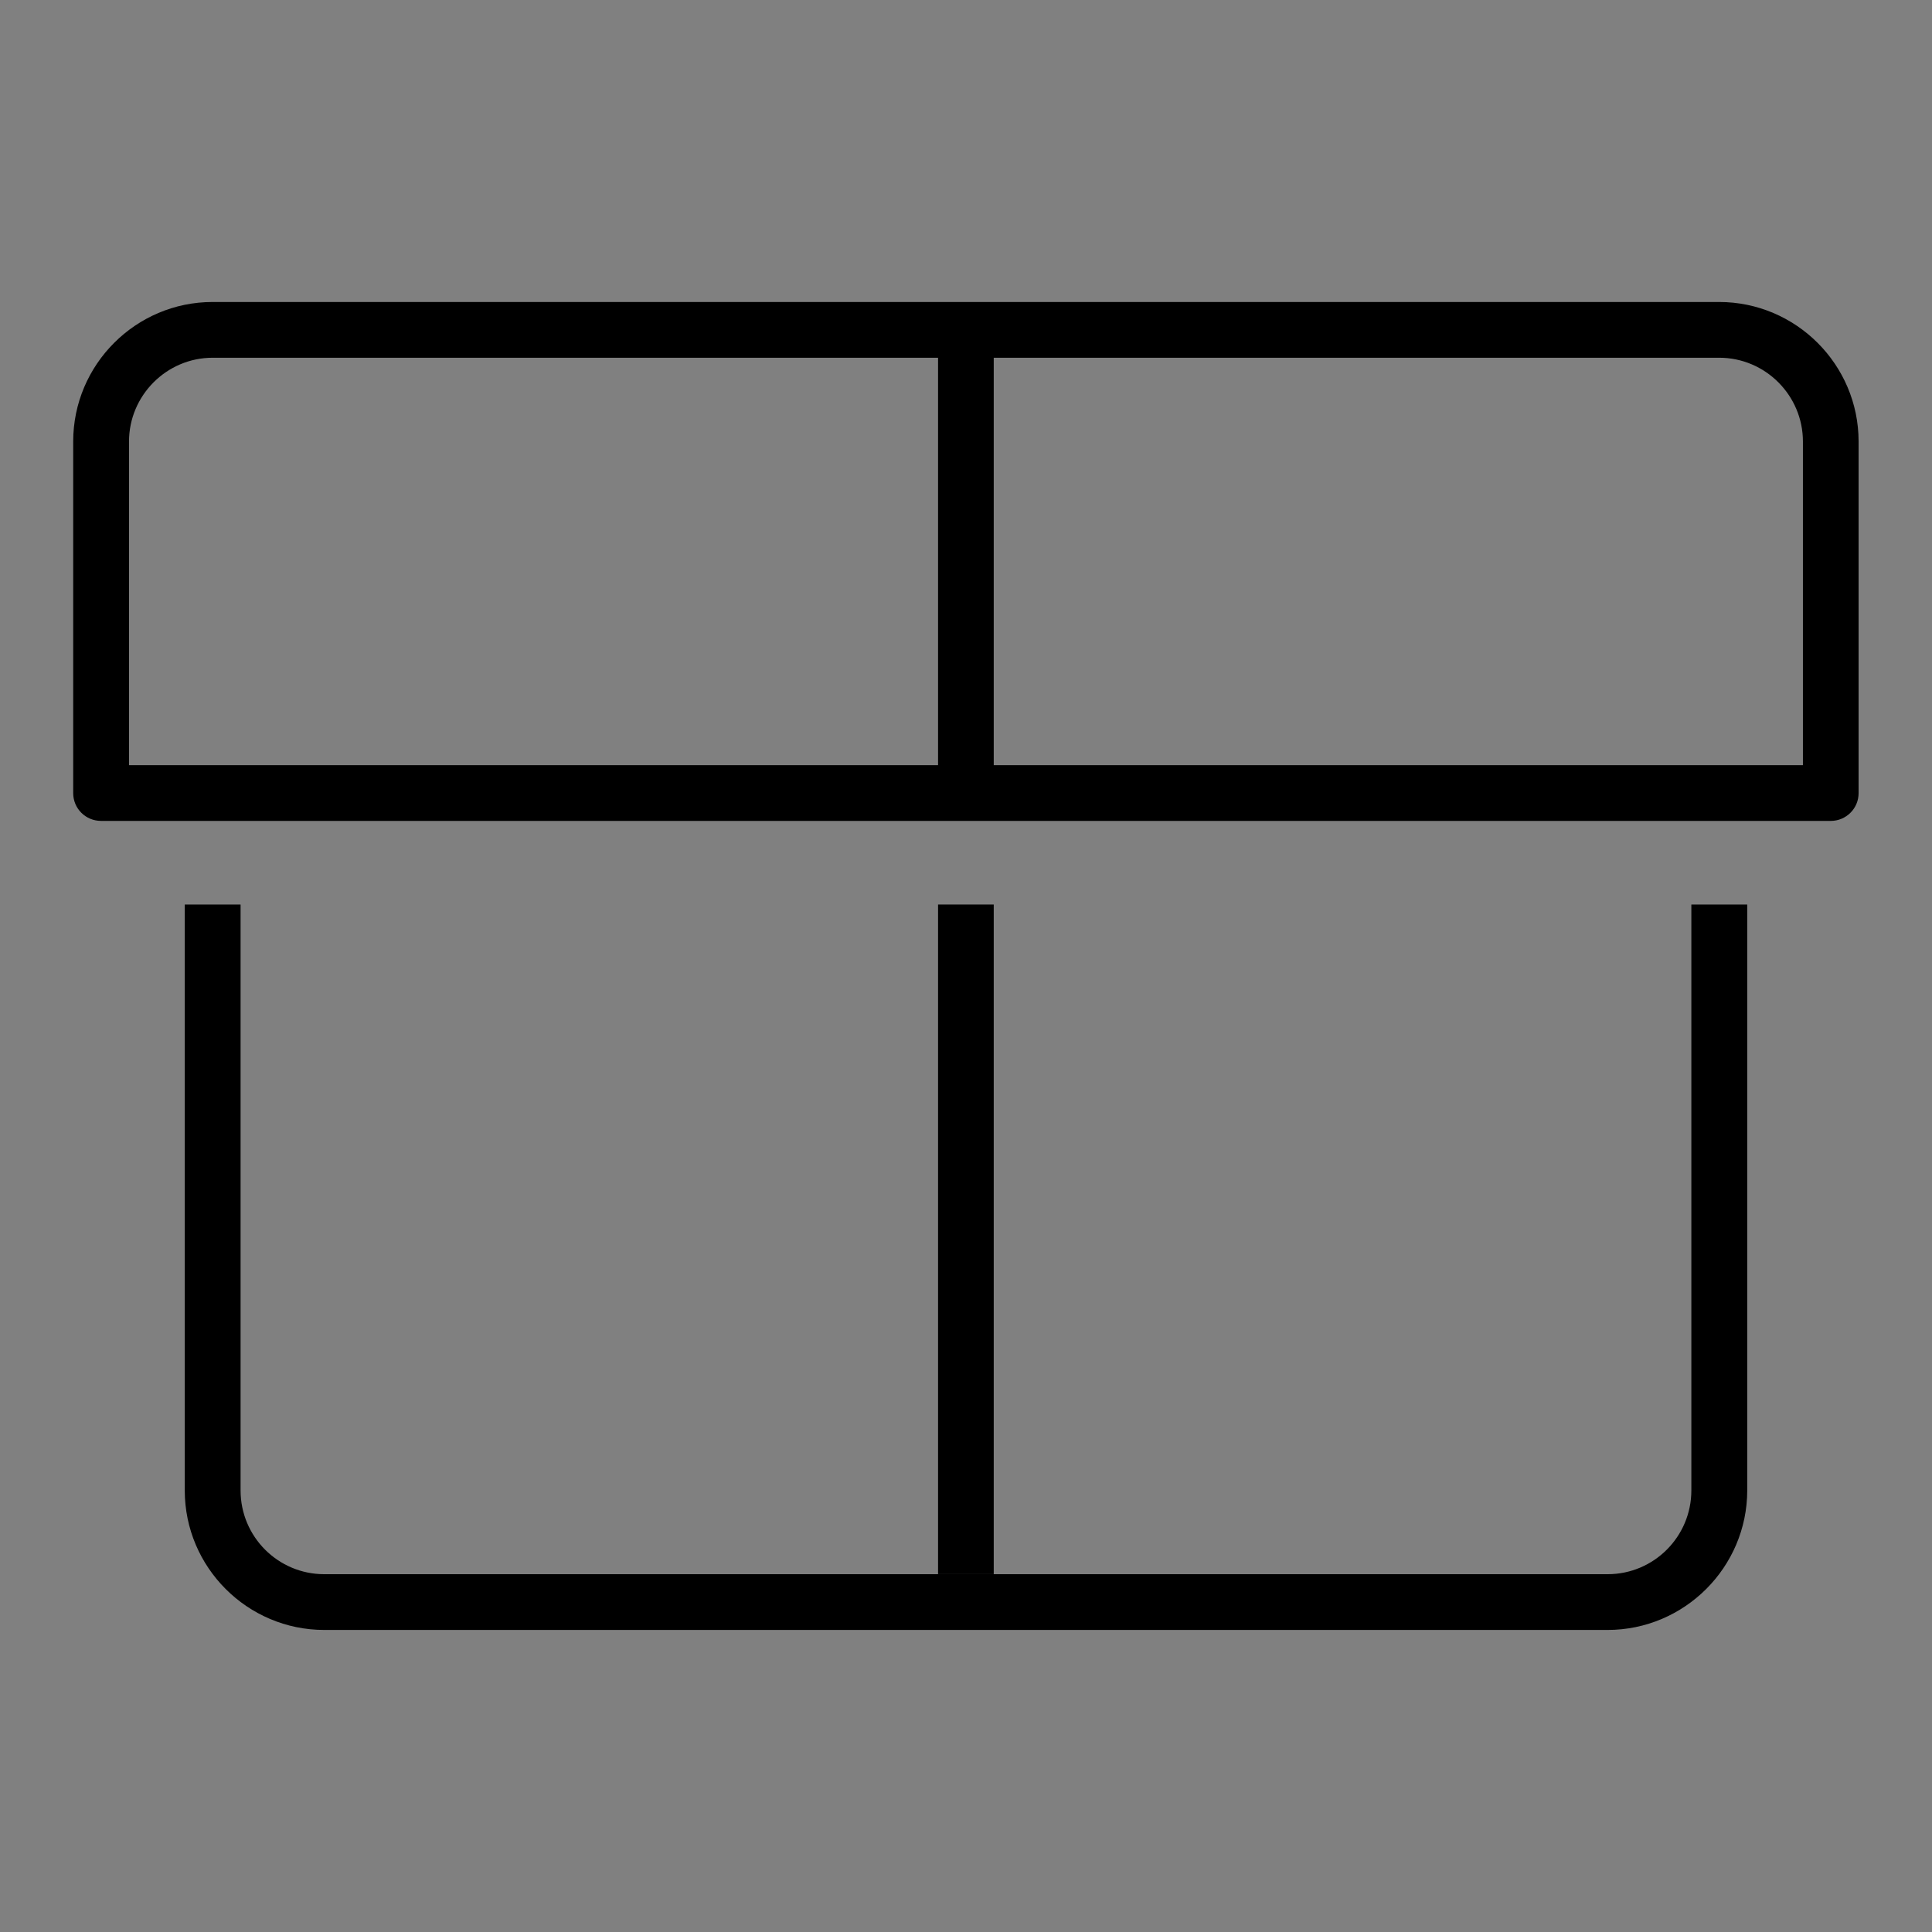 <?xml version="1.0" encoding="utf-8"?>
<!-- Generator: Adobe Illustrator 16.0.3, SVG Export Plug-In . SVG Version: 6.00 Build 0)  -->
<!DOCTYPE svg PUBLIC "-//W3C//DTD SVG 1.1//EN" "http://www.w3.org/Graphics/SVG/1.1/DTD/svg11.dtd">
<svg version="1.1" id="Layer_1" xmlns="http://www.w3.org/2000/svg" xmlns:xlink="http://www.w3.org/1999/xlink" x="0px" y="0px"
	 width="28.348px" height="28.348px" viewBox="0 0 28.348 28.348" enable-background="new 0 0 28.348 28.348" xml:space="preserve">
<rect x="0" y="0" width="28.348" height="28.348" fill="#808080" stroke="none"/>
<path fill="#FFFFFF" stroke="#010101" stroke-miterlimit="10" d="M19.882,17.373"/>
<g id="gift_2_">
	<rect x="13.764" y="13.272" width="0.817" height="9.825"/>
	<rect x="13.764" y="4.677" width="0.817" height="6.959"/>
	<path d="M26.864,12.045H1.483c-0.227,0-0.409-0.182-0.409-0.408V6.478c0-1.128,0.918-2.047,2.046-2.047h22.104
		c1.128,0,2.047,0.919,2.047,2.047v5.158C27.272,11.863,27.087,12.045,26.864,12.045z M1.893,11.227h24.561V6.478
		c0-0.675-0.55-1.229-1.229-1.229H3.121c-0.678,0-1.228,0.555-1.228,1.229V11.227z"/>
	<path d="M23.588,23.916H4.758c-1.128,0-2.047-0.919-2.047-2.047v-8.597H3.53v8.597c0,0.679,0.55,1.229,1.228,1.229h18.83
		c0.679,0,1.229-0.551,1.229-1.229v-8.597h0.82v8.597C25.636,22.997,24.715,23.916,23.588,23.916z"/>
</g>
</svg>
